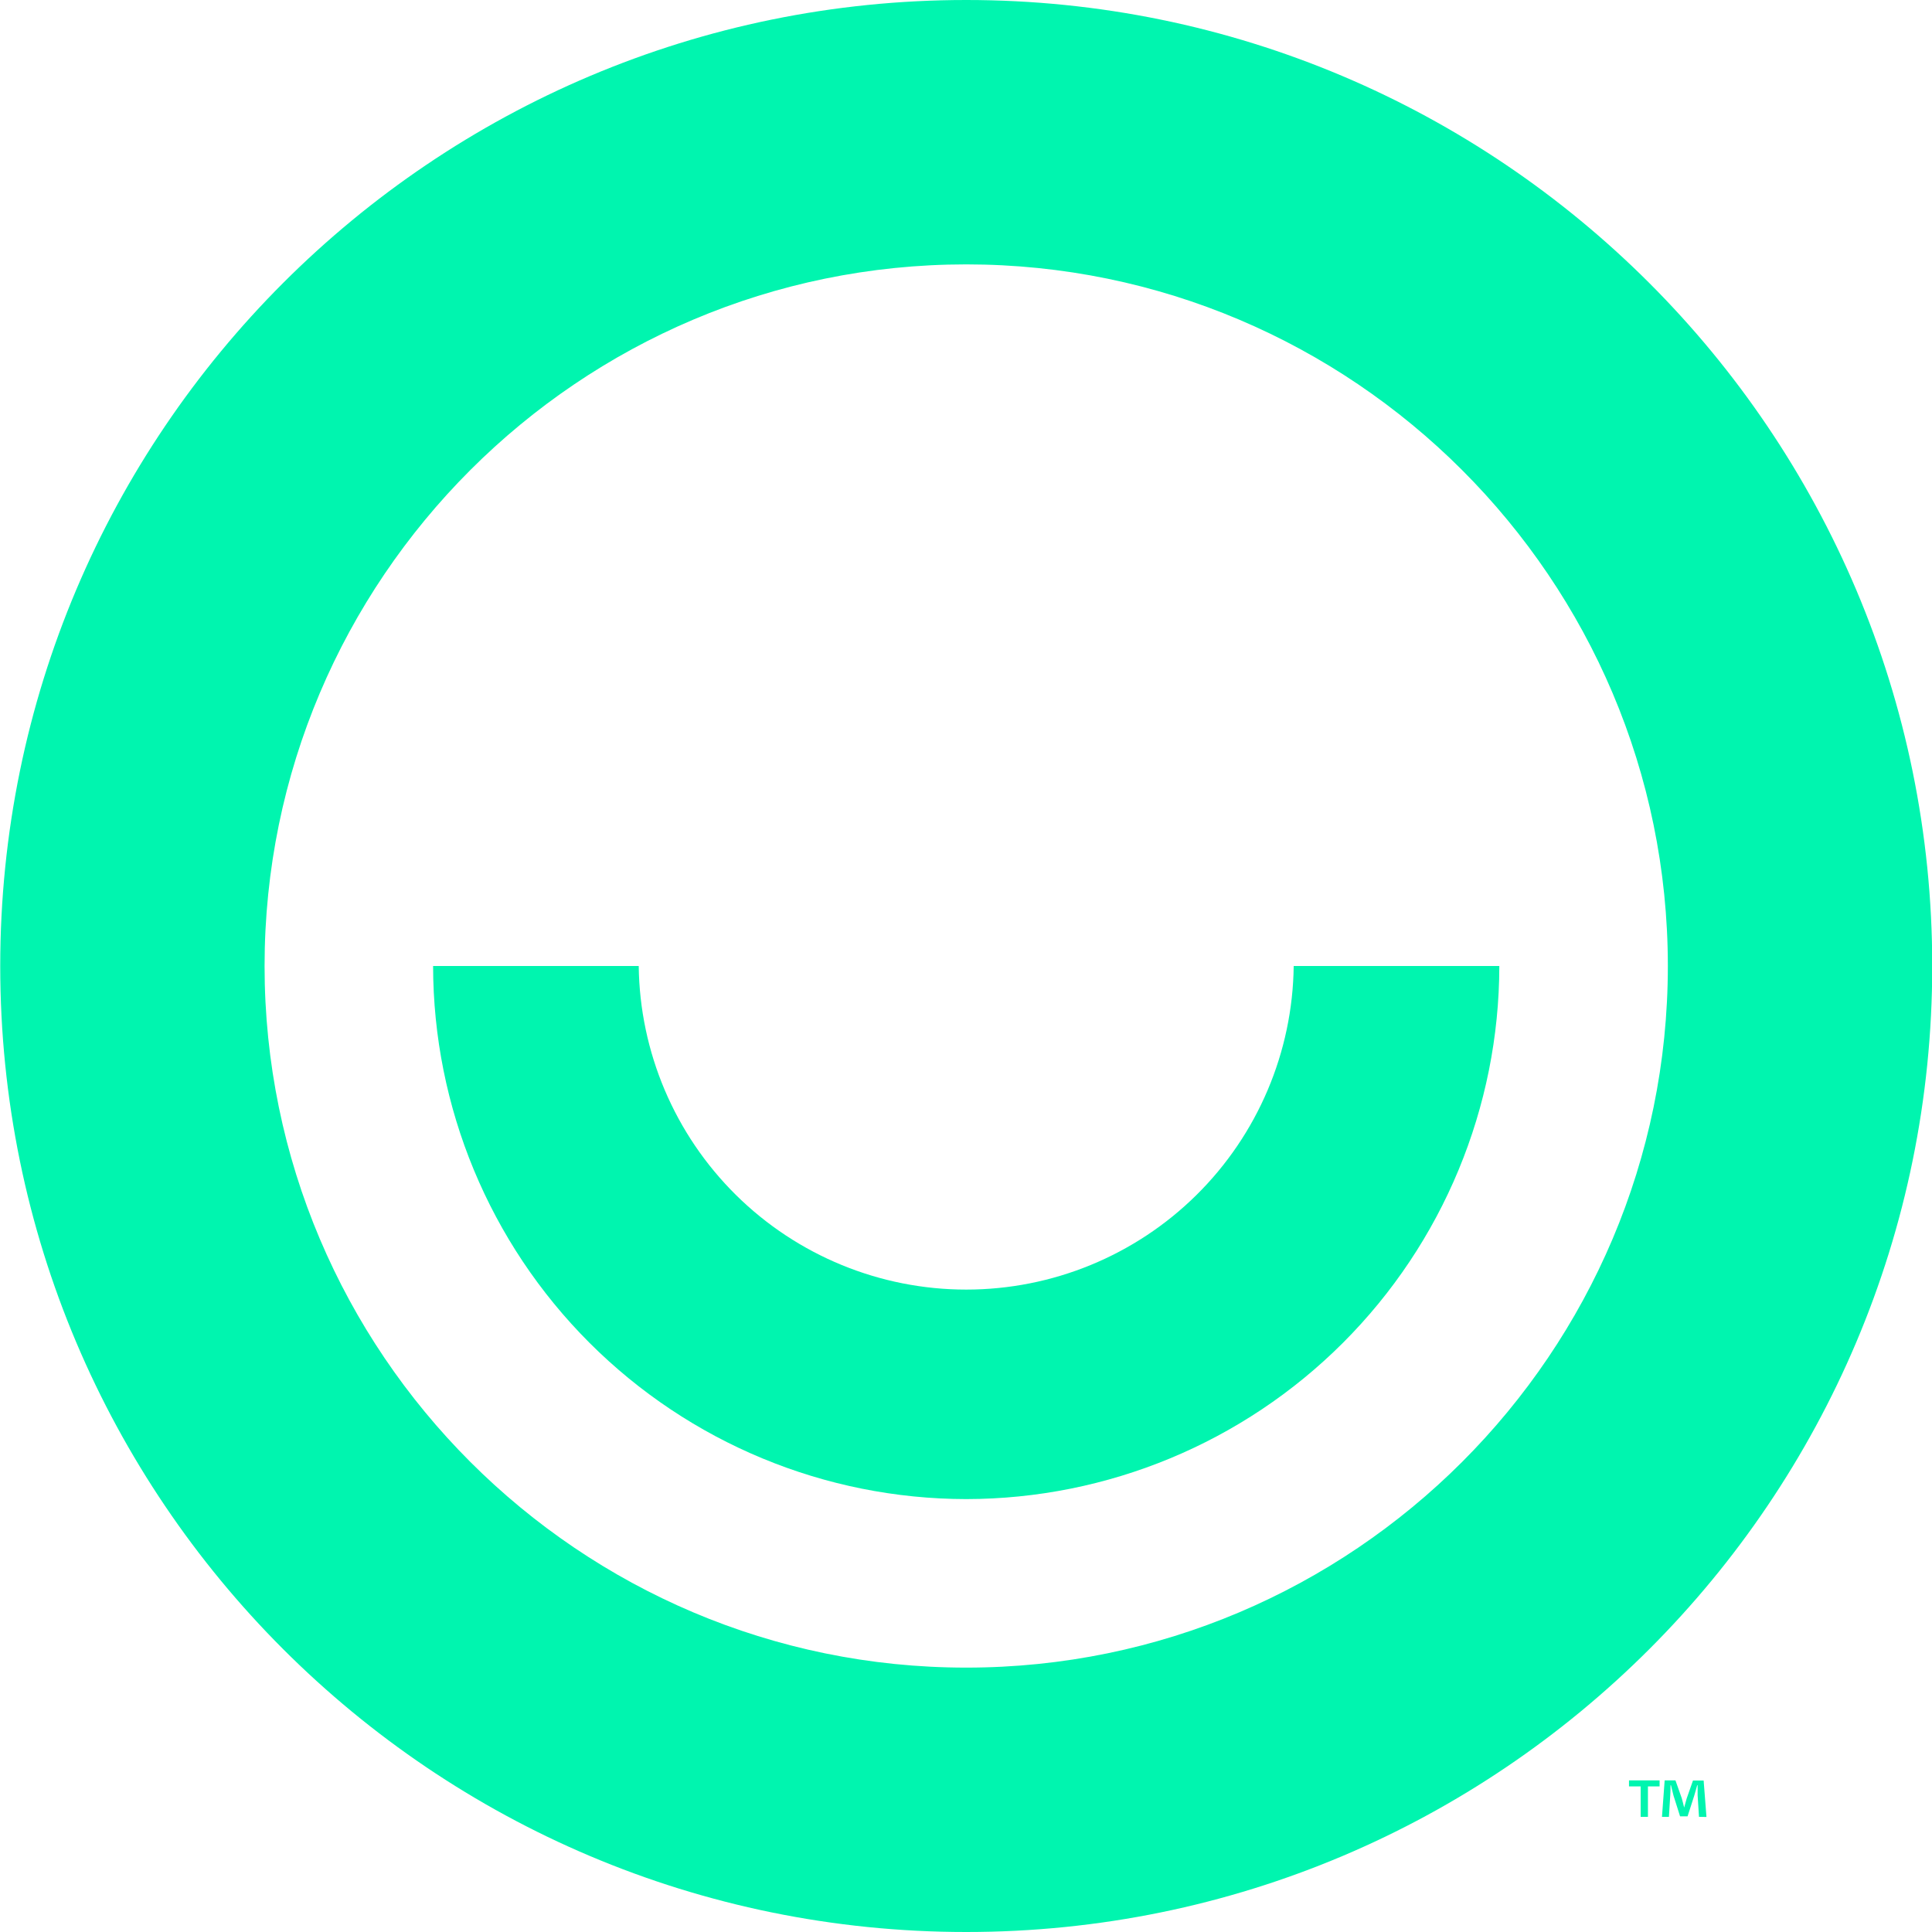 <?xml version="1.0" encoding="UTF-8"?>
<svg xmlns="http://www.w3.org/2000/svg" width="517" height="517" viewBox="0 0 517 517" fill="none">
  <g clip-path="url(#clip0_125_2528)">
    <path d="M258.563 401.154C220.74 401.111 184.479 386.068 157.734 359.325C130.988 332.582 115.942 296.322 115.896 258.5H170.921C171.197 281.56 180.552 303.583 196.957 319.792C213.361 336.002 235.494 345.092 258.556 345.092C281.618 345.092 303.751 336.002 320.156 319.792C336.561 303.583 345.915 281.56 346.191 258.5H401.217C401.174 296.321 386.13 332.581 359.387 359.324C332.643 386.068 296.384 401.111 258.563 401.154Z" fill="#00F5AF"></path>
    <path d="M258.562 70.749C362.091 70.749 446.313 154.959 446.313 258.5C446.313 362.041 362.103 446.251 258.562 446.251C155.022 446.251 70.799 362.041 70.799 258.5C70.799 154.959 155.009 70.749 258.562 70.749ZM258.562 0C115.795 0 0.062 115.732 0.062 258.5C0.062 401.268 115.732 517 258.562 517C401.393 517 517.063 401.268 517.063 258.5C517.063 115.732 401.267 0 258.562 0Z" fill="#00F5AF"></path>
    <path d="M444.102 476.428V478.037H440.985V486.182H439.036V478.037H435.919V476.428H444.102ZM454.647 486.182L454.282 480.438C454.282 479.696 454.282 478.754 454.282 477.723H454.169C453.918 478.578 453.629 479.721 453.34 480.626L451.593 486.043H449.582L447.822 480.475C447.646 479.721 447.357 478.578 447.143 477.723H447.03C447.03 478.615 447.03 479.545 446.955 480.438L446.603 486.182H444.743L445.459 476.428H448.35L450.034 481.192C450.248 481.946 450.424 482.662 450.675 483.706C450.926 482.813 451.14 481.984 451.354 481.267L453.038 476.466H455.891L456.645 486.219L454.647 486.182Z" fill="#00F5AF"></path>
  </g>
  <defs>
    <clipPath id="clip0_125_2528">
      <rect width="517" height="517" fill="white"></rect>
    </clipPath>
  </defs>
</svg>
